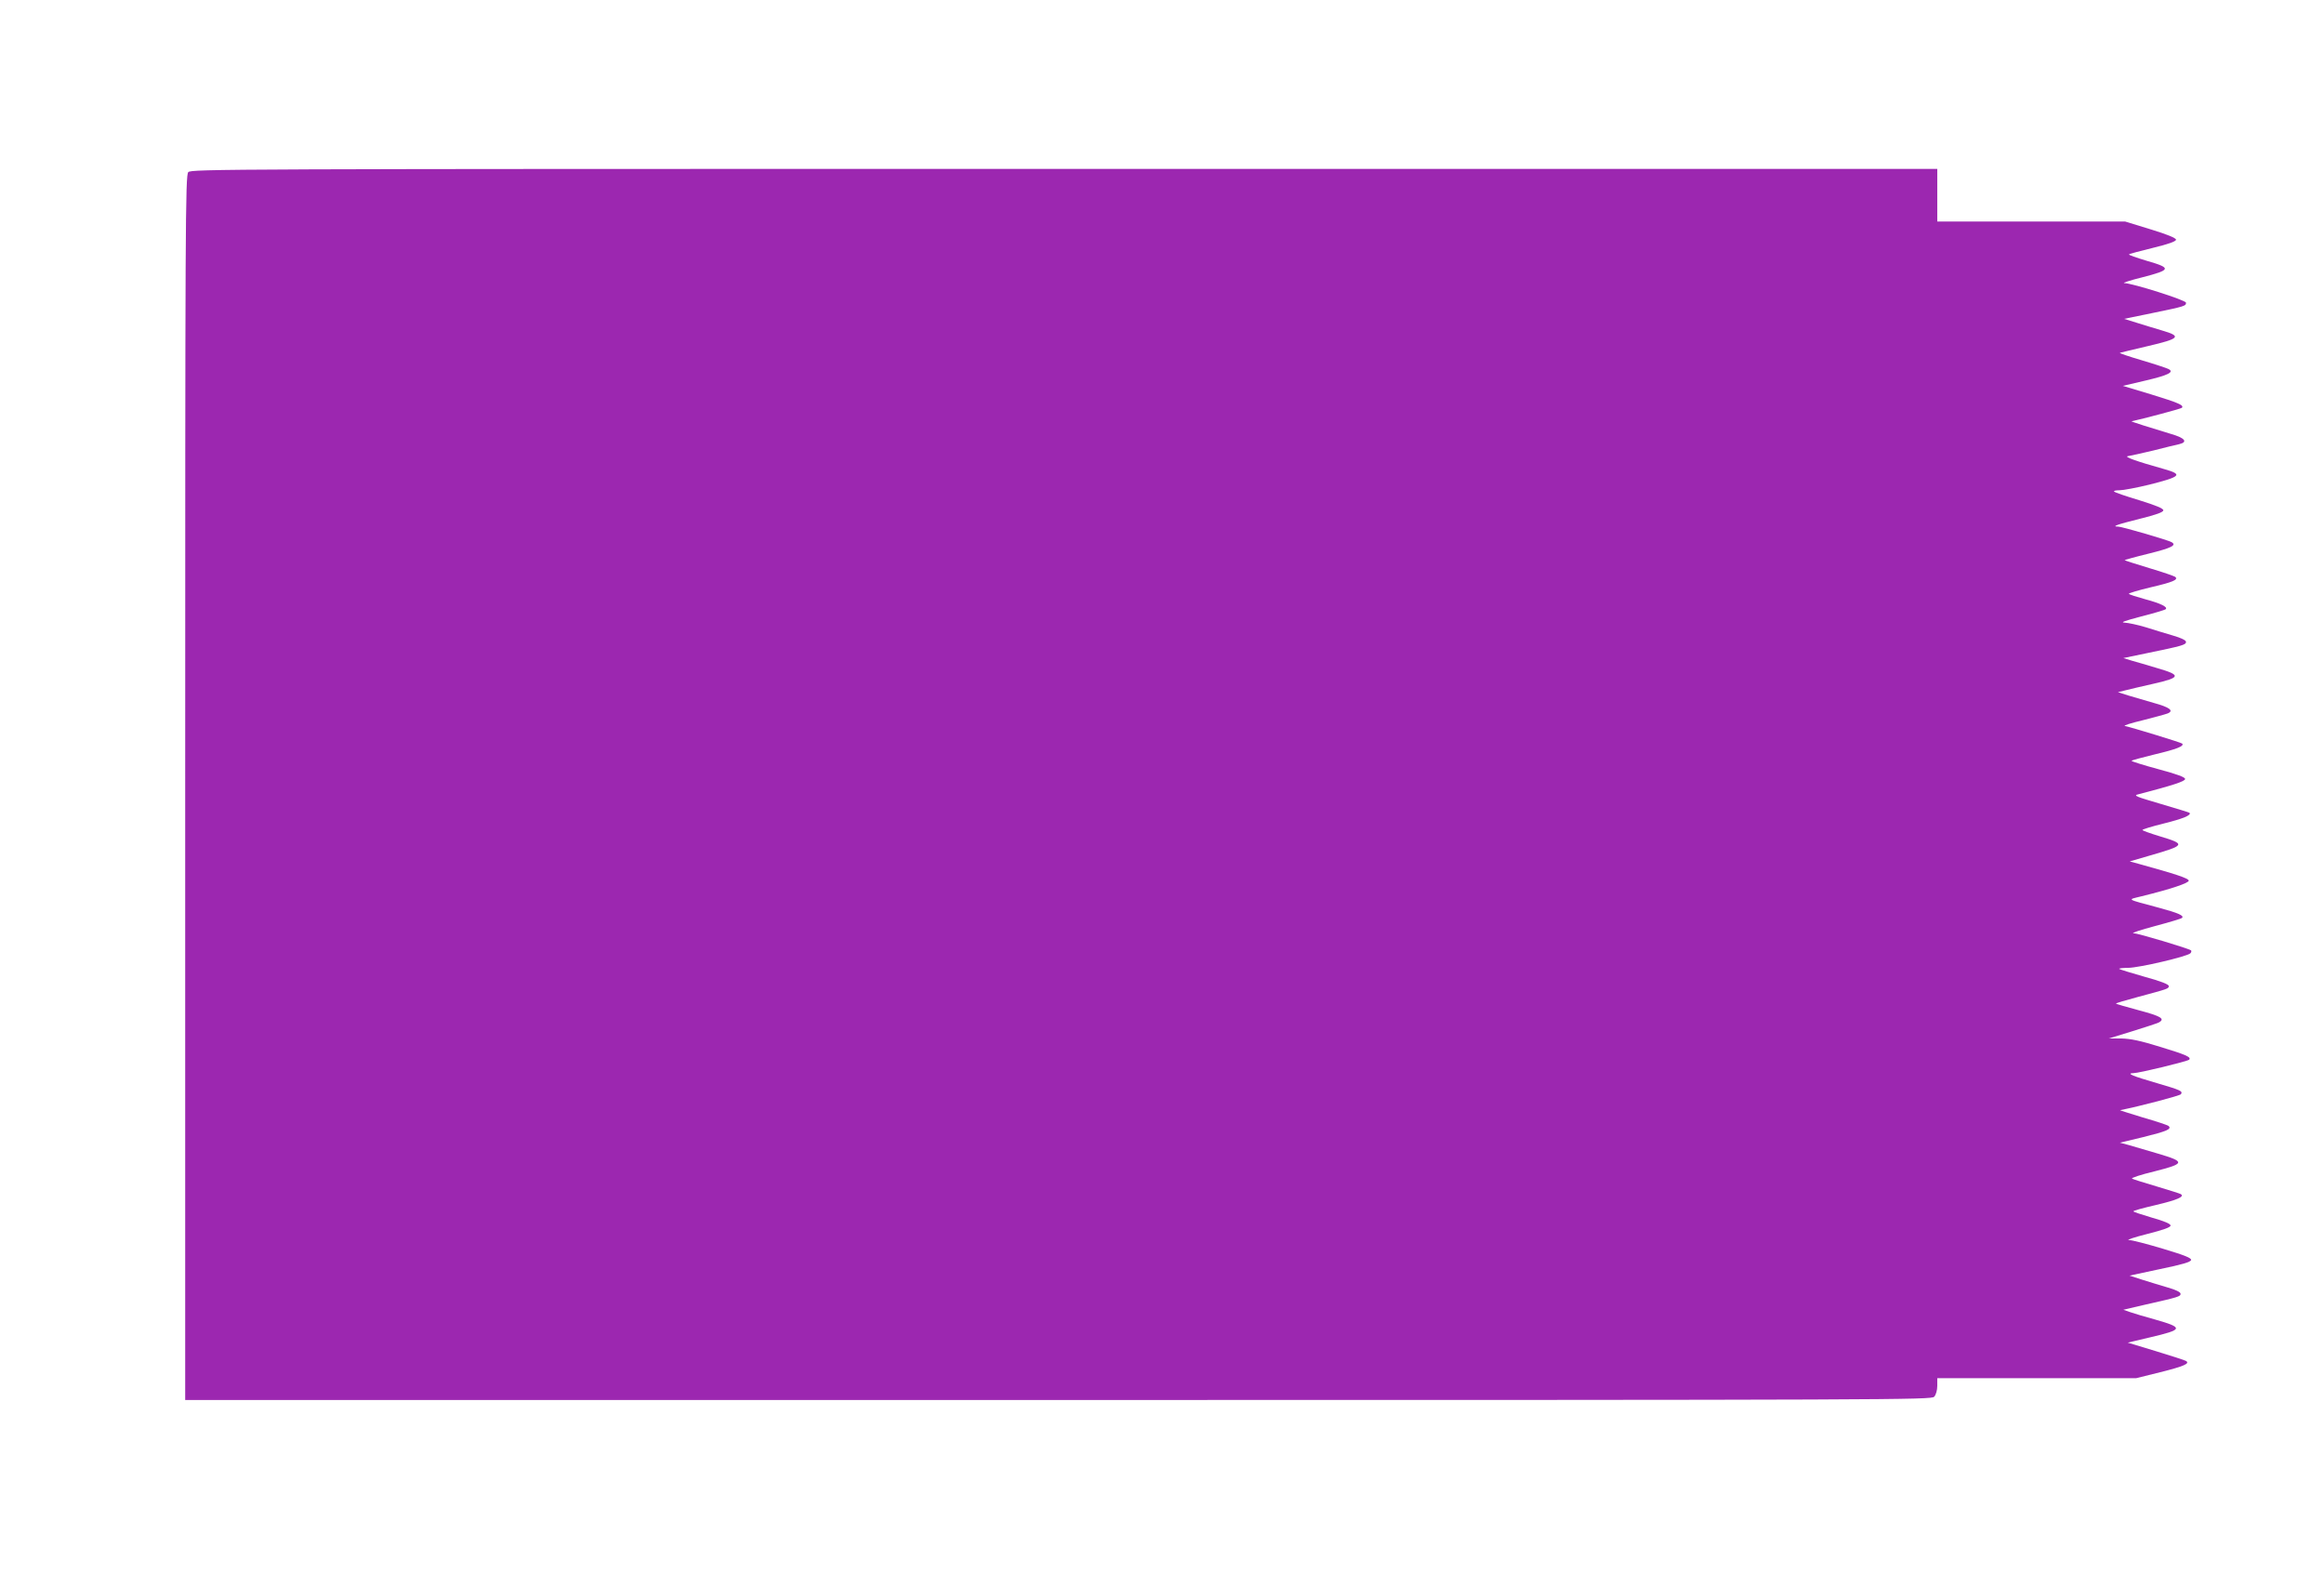 <?xml version="1.0" standalone="no"?>
<!DOCTYPE svg PUBLIC "-//W3C//DTD SVG 20010904//EN"
 "http://www.w3.org/TR/2001/REC-SVG-20010904/DTD/svg10.dtd">
<svg version="1.0" xmlns="http://www.w3.org/2000/svg"
 width="1280pt" height="874pt" viewBox="0 0 1280 874"
 preserveAspectRatio="xMidYMid meet">
<g transform="translate(0,874) scale(0.1,-0.1)"
fill="#9c27b0" stroke="none">
<path d="M1037 7792 c-16 -17 -17 -267 -17 -3390 l0 -3372 4808 0 c4646 0
4809 1 4825 18 10 11 17 36 17 60 l0 42 548 0 547 0 133 33 c132 33 165 48
142 62 -6 4 -81 28 -166 54 l-155 47 123 29 c184 43 187 53 25 99 -55 15 -115
33 -135 40 l-37 13 120 28 c186 42 195 45 195 60 0 9 -26 22 -72 35 -40 12
-104 31 -141 43 l-68 22 168 36 c122 25 169 39 171 50 2 11 -35 26 -155 62
-87 26 -171 48 -188 48 -16 0 29 15 100 33 91 23 130 37 130 47 0 9 -34 24
-102 43 -57 17 -103 32 -103 35 0 4 56 19 125 35 118 28 159 46 136 60 -5 3
-65 22 -132 42 -68 20 -129 39 -136 43 -7 4 48 22 123 40 170 43 172 53 19 98
-61 18 -132 39 -160 47 l-49 13 129 31 c129 32 158 44 139 61 -5 5 -69 26
-142 47 -72 22 -129 40 -125 40 114 23 330 80 335 88 11 17 1 22 -132 61 -138
40 -170 54 -130 55 31 0 298 65 307 74 14 14 -18 28 -160 71 -109 34 -163 45
-214 46 l-68 0 130 40 c72 22 137 44 145 48 37 20 12 35 -109 67 -68 18 -125
35 -127 37 -2 2 51 18 119 36 171 46 172 46 172 61 0 9 -45 27 -134 51 -73 21
-136 40 -139 43 -3 3 19 6 50 6 57 0 324 62 342 80 5 5 7 12 4 16 -11 10 -291
94 -318 95 -14 0 40 18 119 39 79 21 146 41 149 45 13 12 -20 27 -124 55 -189
51 -179 44 -99 64 163 40 260 73 260 86 0 13 -74 37 -277 93 l-48 13 113 33
c194 56 197 62 54 105 -53 16 -97 32 -97 35 0 4 53 20 118 36 105 26 154 46
141 59 -2 2 -74 24 -159 49 -134 39 -151 46 -125 52 192 50 260 72 260 85 0
10 -43 26 -147 54 -82 22 -148 43 -148 46 0 3 57 18 126 35 122 29 166 46 153
60 -6 6 -278 89 -316 97 -10 2 34 16 97 31 63 16 126 33 139 38 36 15 11 34
-77 58 -42 12 -104 30 -137 40 l-60 19 40 10 c22 6 93 22 158 37 149 34 152
47 17 86 -52 16 -115 34 -140 41 l-45 14 135 28 c190 39 210 45 210 61 0 9
-27 22 -72 35 -40 12 -108 32 -151 46 -43 13 -95 24 -115 25 -26 1 0 10 91 34
71 18 131 36 135 40 13 12 -27 32 -113 55 -47 13 -88 26 -90 30 -2 3 51 19
118 35 125 29 154 42 139 57 -5 5 -69 27 -143 49 -73 22 -135 42 -137 44 -2 1
58 18 132 36 125 31 156 46 127 63 -17 11 -275 86 -295 86 -38 0 -8 11 120 43
91 23 129 36 129 47 0 10 -42 27 -132 55 -73 22 -135 43 -139 48 -4 4 9 7 30
7 20 0 94 14 164 31 174 44 186 56 84 85 -157 44 -226 69 -202 72 14 2 77 16
140 31 63 16 127 32 143 35 49 12 31 34 -45 56 -107 32 -224 69 -218 70 59 12
272 69 277 74 14 14 -19 28 -169 74 l-156 47 124 29 c128 30 161 47 127 64
-10 5 -76 27 -147 48 -71 21 -125 39 -120 41 5 2 74 18 154 37 176 41 188 54
78 86 -40 12 -104 31 -141 43 l-68 21 156 32 c180 37 185 39 185 57 0 14 -294
107 -340 108 -14 0 31 15 100 32 159 41 162 51 23 91 -57 17 -100 32 -97 35 2
3 62 19 132 36 87 21 127 36 127 45 0 9 -48 29 -140 57 l-140 43 -517 0 -518
0 0 145 0 145 -4808 0 c-4646 0 -4809 -1 -4825 -18z"/>
</g>
</svg>
